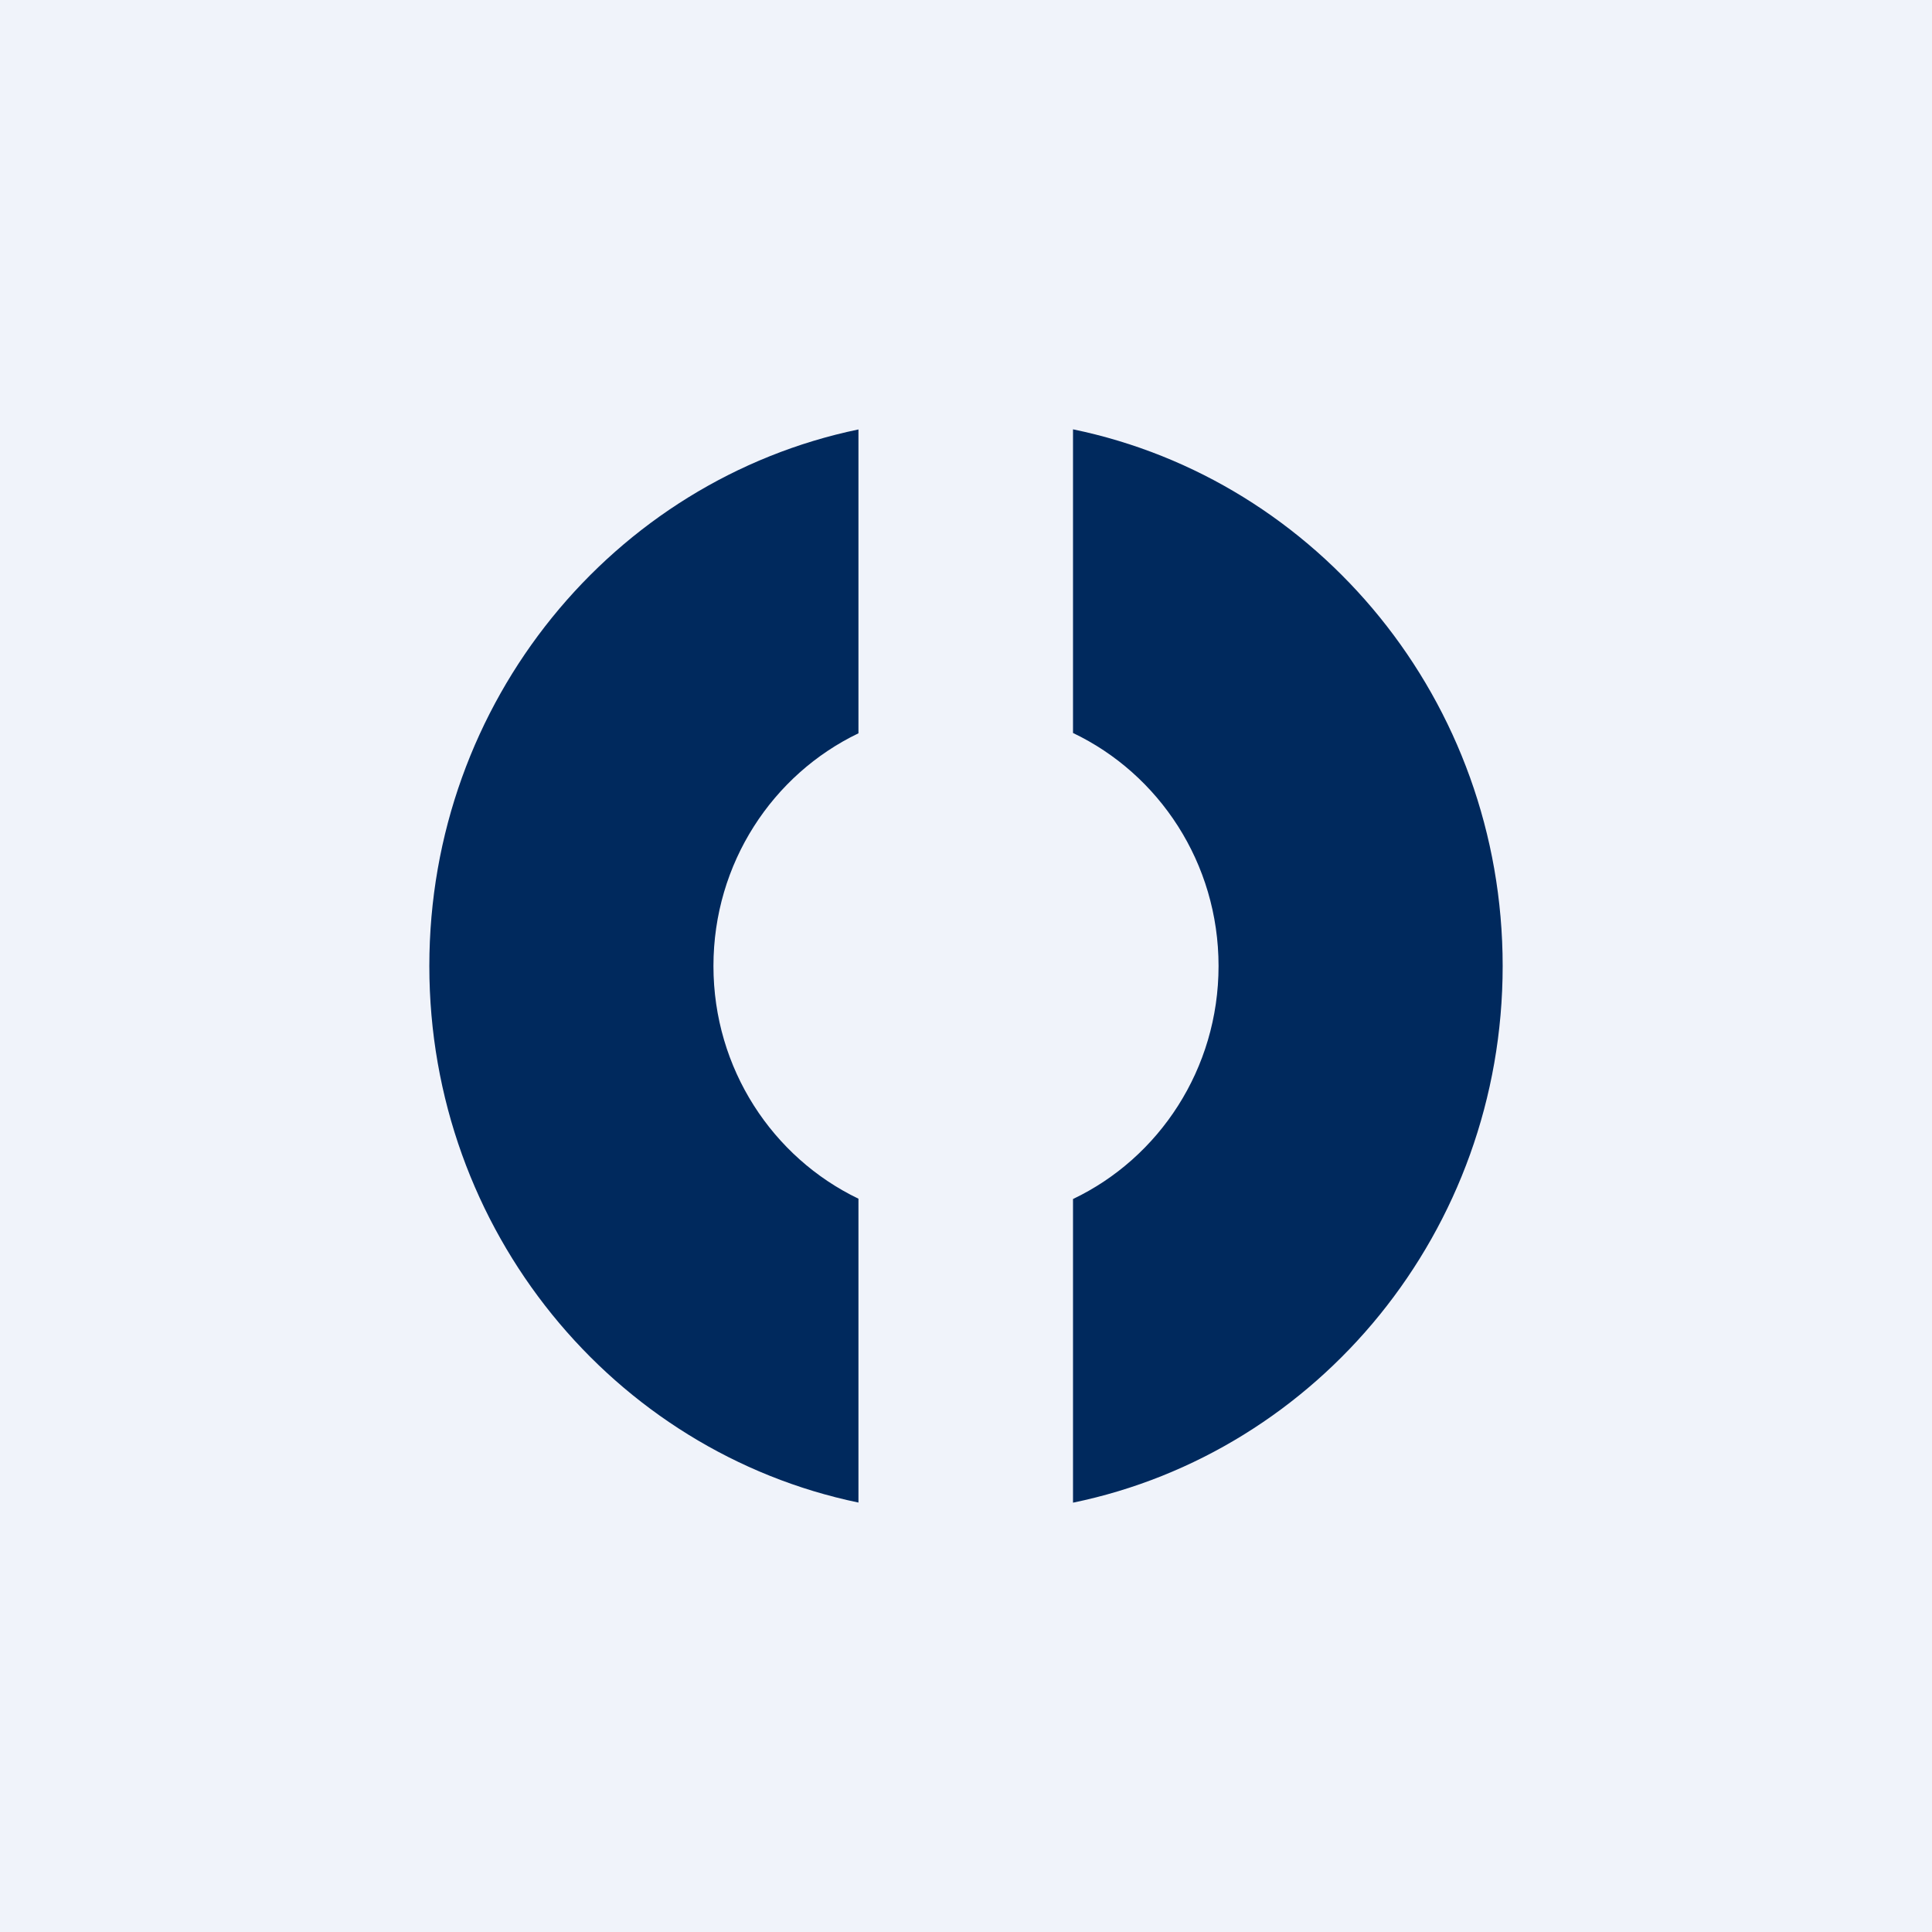 <!-- by TradingView --><svg width="18" height="18" viewBox="0 0 18 18" fill="none" xmlns="http://www.w3.org/2000/svg">
<rect width="18" height="18" fill="#F0F3FA"/>
<path fill-rule="evenodd" clip-rule="evenodd" d="M7.998 4.001C5.717 4.475 4 6.533 4 9C4 11.467 5.717 13.525 7.998 13.999V11.168C7.2 10.785 6.647 9.958 6.647 9C6.647 8.042 7.2 7.215 7.998 6.832V4.001ZM9.997 11.171C10.798 10.789 11.353 9.96 11.353 9C11.353 8.04 10.798 7.211 9.997 6.829V4C12.281 4.471 14 6.531 14 9C14 11.469 12.281 13.529 9.997 14V11.171Z" fill="#00295D"/>
</svg>
